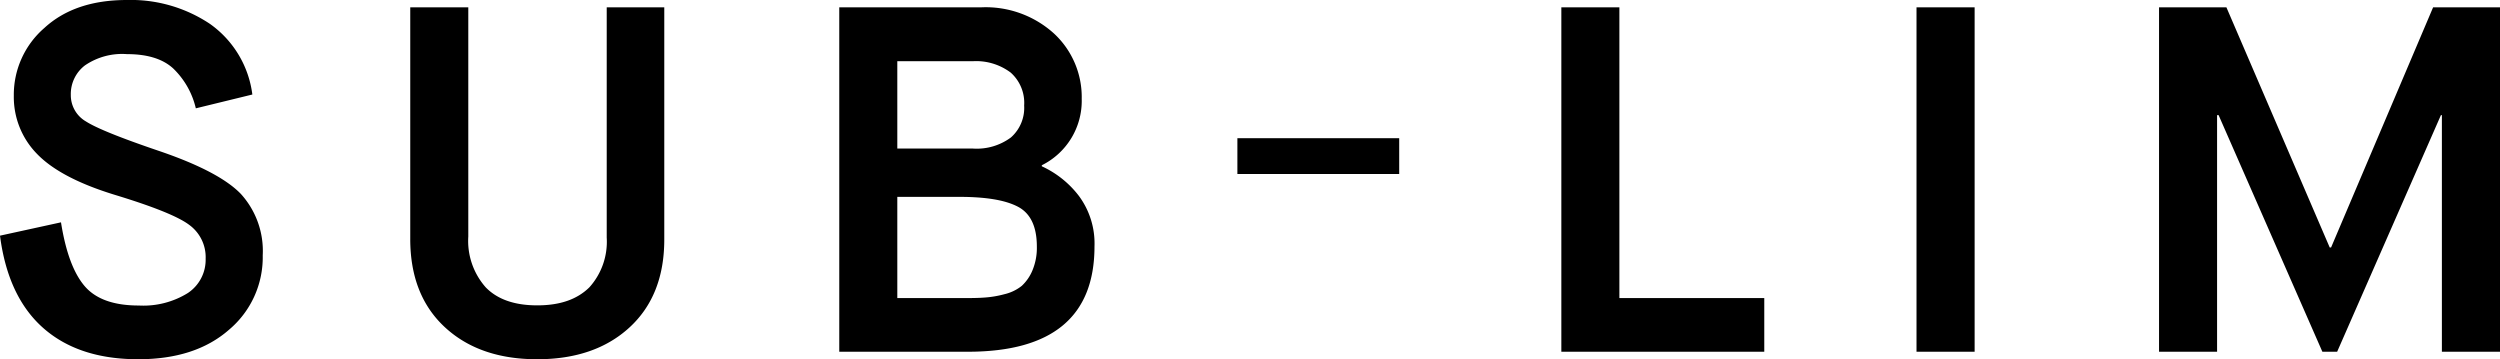 <svg xmlns="http://www.w3.org/2000/svg" viewBox="0 0 313.16 44.98"><path d="M0 29.52l7.64-1.67c.58 3.66 1.55 6.31 2.93 7.95s3.64 2.47 6.81 2.47a10.57 10.57 0 006.16-1.57 5 5 0 002.22-4.29 5 5 0 00-2.07-4.25q-2.06-1.55-9.33-3.76-6.78-2.08-9.71-5.11A10.17 10.17 0 011.73 12a11.06 11.06 0 013.82-8.49Q9.36 0 15.9 0a17.84 17.84 0 0110.41 3 12.8 12.8 0 015.3 8.84l-7.08 1.73a10.12 10.12 0 00-2.84-5c-1.31-1.2-3.24-1.79-5.79-1.79a8.24 8.24 0 00-5.27 1.42 4.51 4.51 0 00-1.76 3.69 3.79 3.79 0 001.91 3.33q1.92 1.23 9 3.64 7.63 2.58 10.38 5.42A10.61 10.61 0 0132.91 32a11.85 11.85 0 01-4.23 9.31Q24.47 45 17.32 45q-7.47 0-11.9-3.91T0 29.52zm51.39.48V.92h7.27v28.72A8.77 8.77 0 0060.85 36q2.19 2.25 6.44 2.25c2.88 0 5-.75 6.53-2.25A8.53 8.53 0 0076 29.76V.92h7.21V30q0 7-4.34 11t-11.58 4q-7.22 0-11.55-4t-4.35-11zm53.74 14.06V.92h17.74a12.73 12.73 0 019.18 3.3 10.85 10.85 0 013.45 8.17 9 9 0 01-5 8.31v.13a12.27 12.27 0 014.66 3.73 10 10 0 011.94 6.31q0 13.18-15.84 13.19zm7.27-25.45h9.49a7.18 7.18 0 004.74-1.39 4.94 4.94 0 001.66-4 5.07 5.07 0 00-1.69-4.13 7.2 7.2 0 00-4.77-1.42h-9.43zm0 18.73h7.7c1.27 0 2.31 0 3.11-.06a12.85 12.85 0 002.62-.43A5.46 5.46 0 00128 35.8a5.55 5.55 0 001.32-1.91 7.34 7.34 0 00.56-3c0-2.5-.79-4.17-2.38-5s-4-1.23-7.36-1.23h-7.74zM155 21.8v-4.49h20.27v4.49zm40.58 22.26V.92h7.27v36.42H221v6.72zm44.49 0V.92h7.28v43.14zm30.38 0V.92h8.44L291.83 31h.17L304.78.92h8.38v43.14h-7.28V14.42h-.12l-13 29.64h-1.85l-13-29.64h-.19v29.64z"/></svg>